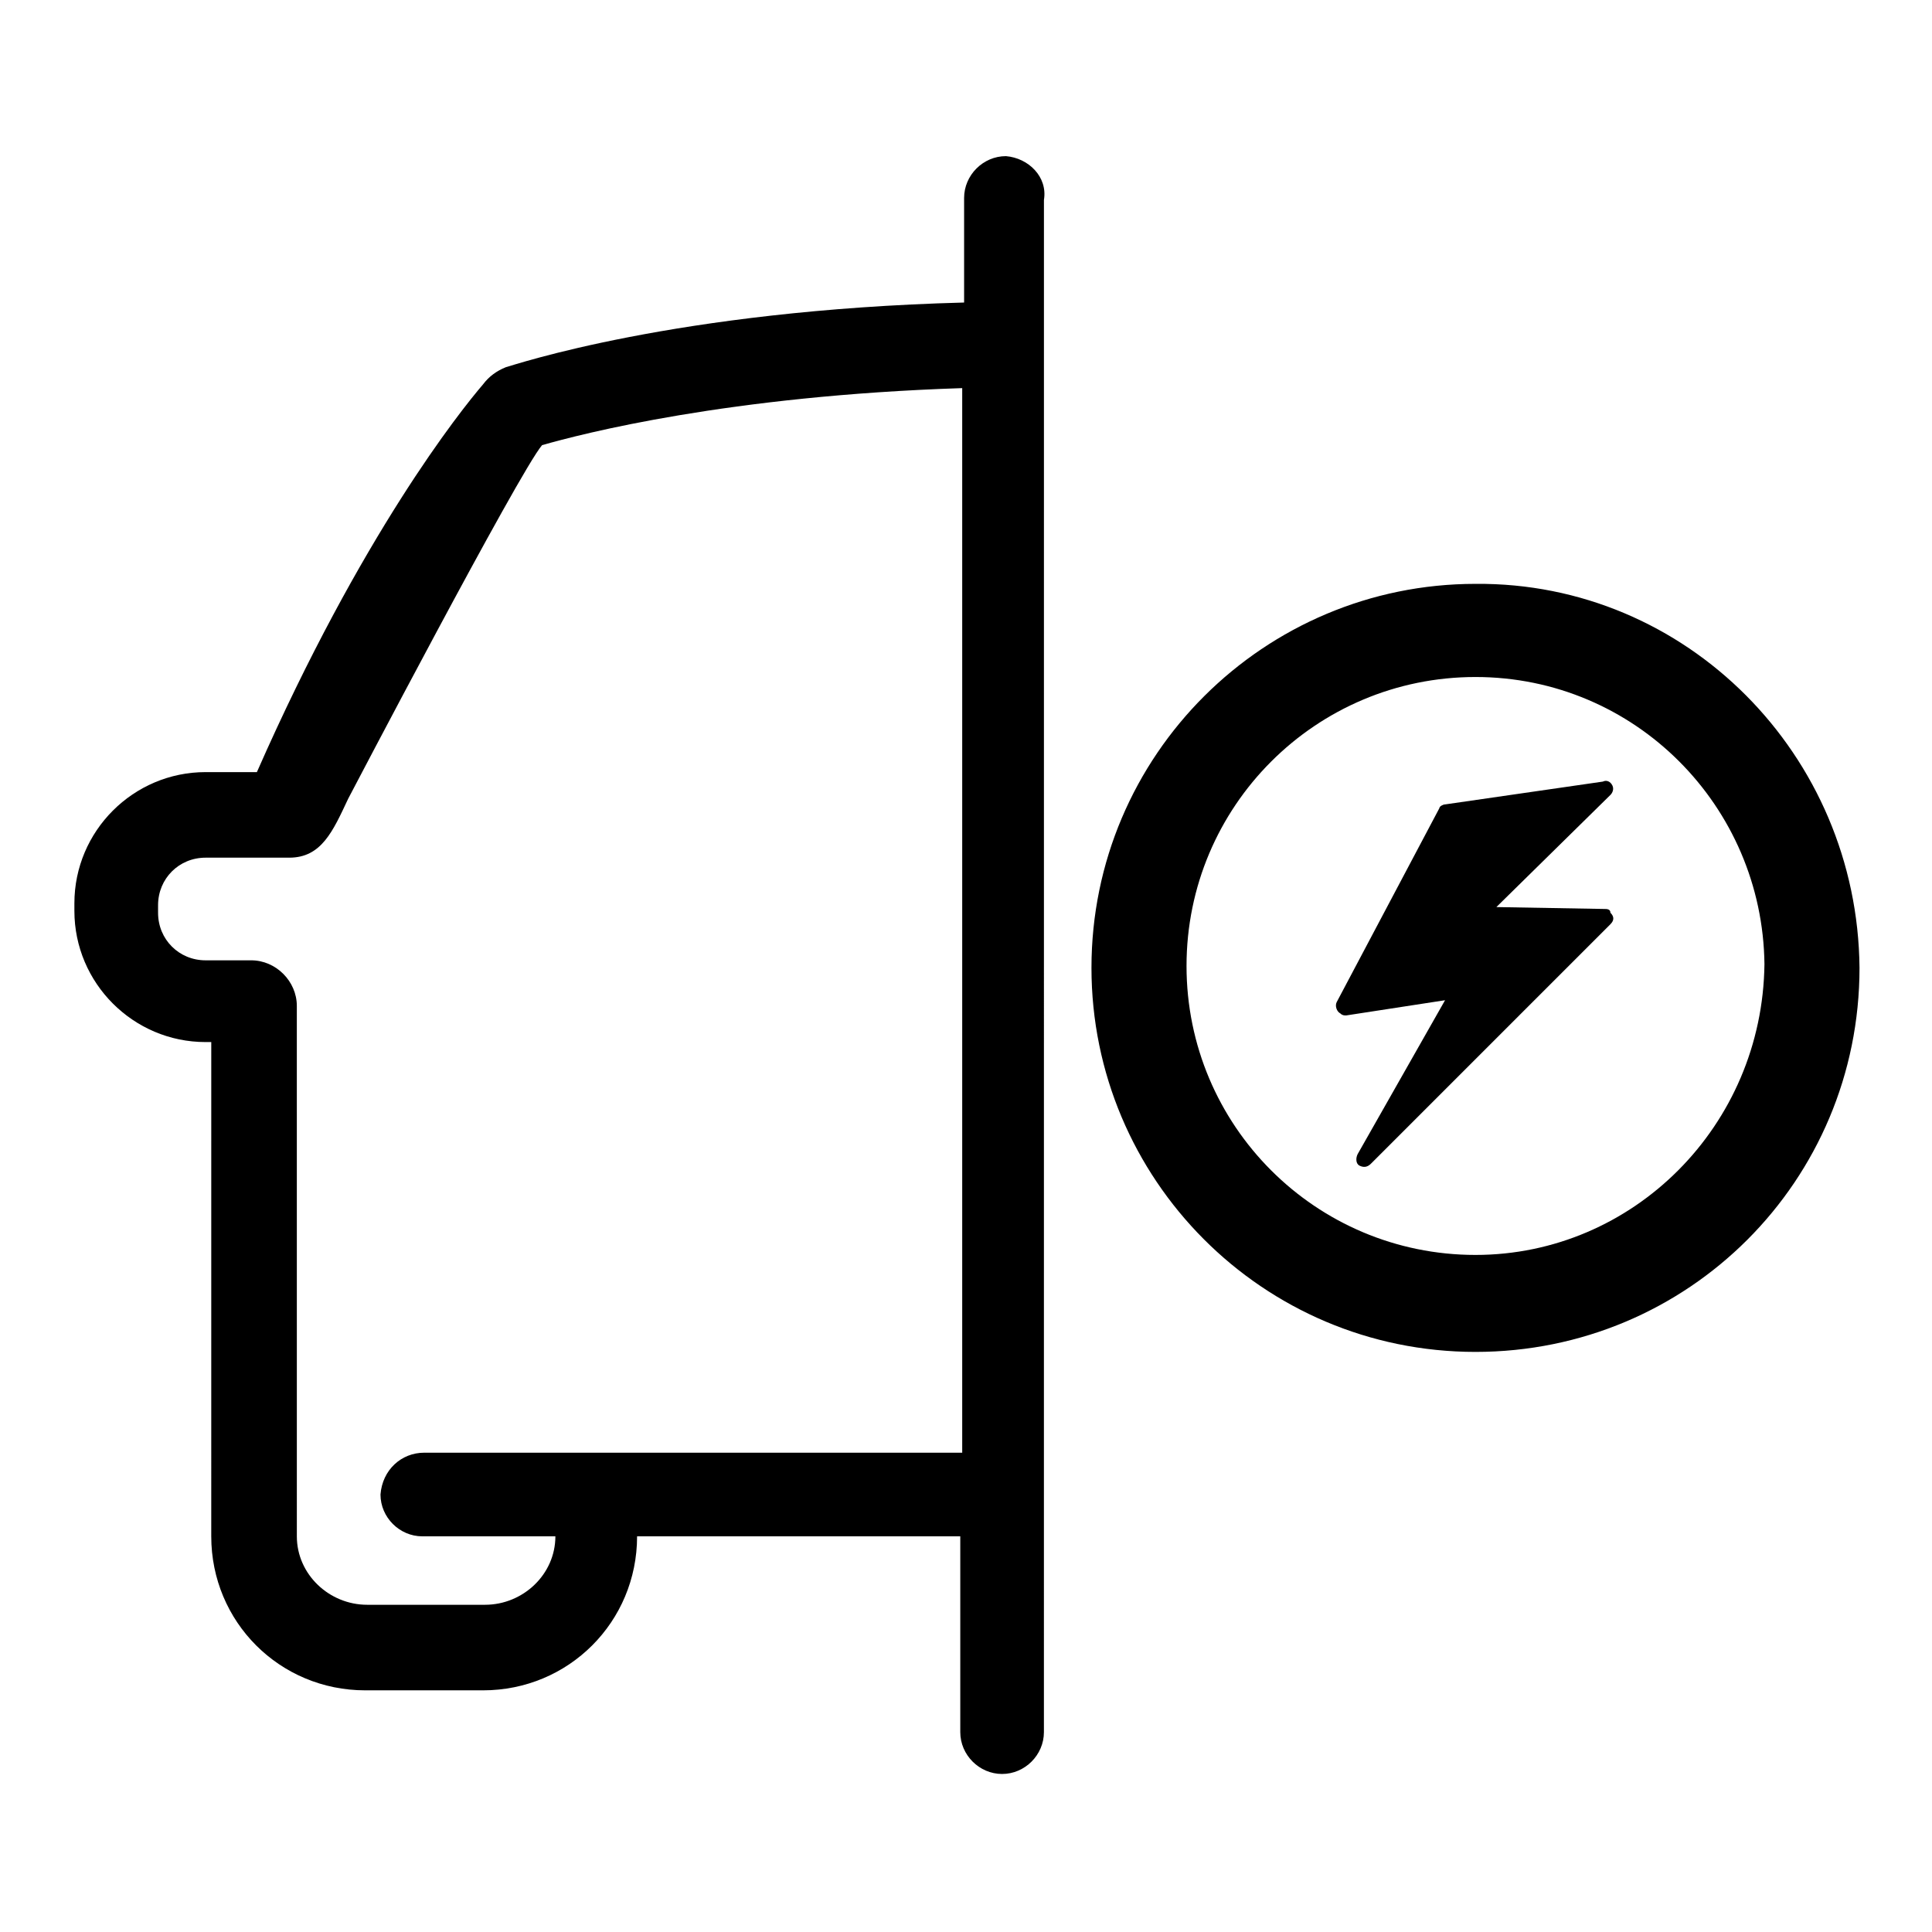 <?xml version="1.0" encoding="UTF-8"?>
<!-- The Best Svg Icon site in the world: iconSvg.co, Visit us! https://iconsvg.co -->
<svg fill="#000000" width="800px" height="800px" version="1.1" viewBox="144 144 512 512" xmlns="http://www.w3.org/2000/svg">
 <g>
  <path d="m410.58 185.38c-6.047 0-11.082 5.039-11.082 11.082v27.711c-76.578 2.016-119.4 16.625-121.42 17.129-2.519 1.008-4.535 2.519-6.047 4.535-6.047 7.055-32.242 39.801-59.953 102.78h-13.602c-19.145 0-34.762 15.617-34.762 34.762v2.016c0 19.145 15.617 34.762 34.762 34.762h1.512l-0.004 130.99c0 22.672 18.137 40.809 40.809 40.809h31.234c22.672 0 40.809-18.137 40.809-40.809h85.648v51.891c0 6.047 5.039 11.082 11.082 11.082 6.047 0 11.082-5.039 11.082-11.082l0.008-406.07c1.008-6.047-4.031-11.086-10.078-11.59zm-154.16 343.6c-6.047 0-11.082 4.535-11.586 11.082 0 6.047 5.039 11.082 11.082 11.082h35.266c0 10.078-8.566 18.137-18.641 18.137h-31.234c-10.078 0-18.641-8.062-18.641-18.137l-0.004-140.56c0-6.551-5.543-12.09-12.09-12.09h-12.09c-7.055 0-12.594-5.543-12.594-12.594v-2.016c0-7.055 5.543-12.594 12.594-12.594h22.168c8.566 0 11.586-7.055 15.617-15.617 0 0 45.344-86.656 51.387-93.707 10.578-3.023 49.375-13.098 111.34-15.113v282.13z"/>
  <path d="m535.02 298.73c-55.922 0-101.77 45.344-101.77 101.77 0 55.922 45.344 101.77 101.77 101.77s101.77-45.344 101.77-101.77c-0.504-56.43-45.848-102.27-101.77-101.77zm0 177.84c-42.32 0-76.578-34.258-76.578-76.578s34.258-76.578 76.578-76.578c42.32 0 76.074 34.258 76.578 76.074-0.504 42.824-34.762 77.082-76.578 77.082z"/>
  <path d="m571.29 352.14c-0.504-1.008-1.512-1.512-2.519-1.008l-41.816 6.047c-0.504 0-1.512 0.504-1.512 1.008l-27.207 51.387c-0.504 1.008 0 2.519 1.008 3.023 0.504 0.504 1.008 0.504 1.512 0.504l26.199-4.031-23.176 40.809c-0.504 1.008-0.504 2.519 0.504 3.023 1.008 0.504 2.016 0.504 3.023-0.504l63.48-63.48c1.008-1.008 1.008-2.016 0-3.023 0-1.008-1.008-1.008-1.512-1.008l-28.719-0.504 30.23-29.727c0.504-0.5 1.008-1.508 0.504-2.516z"/>
 </g>
</svg>